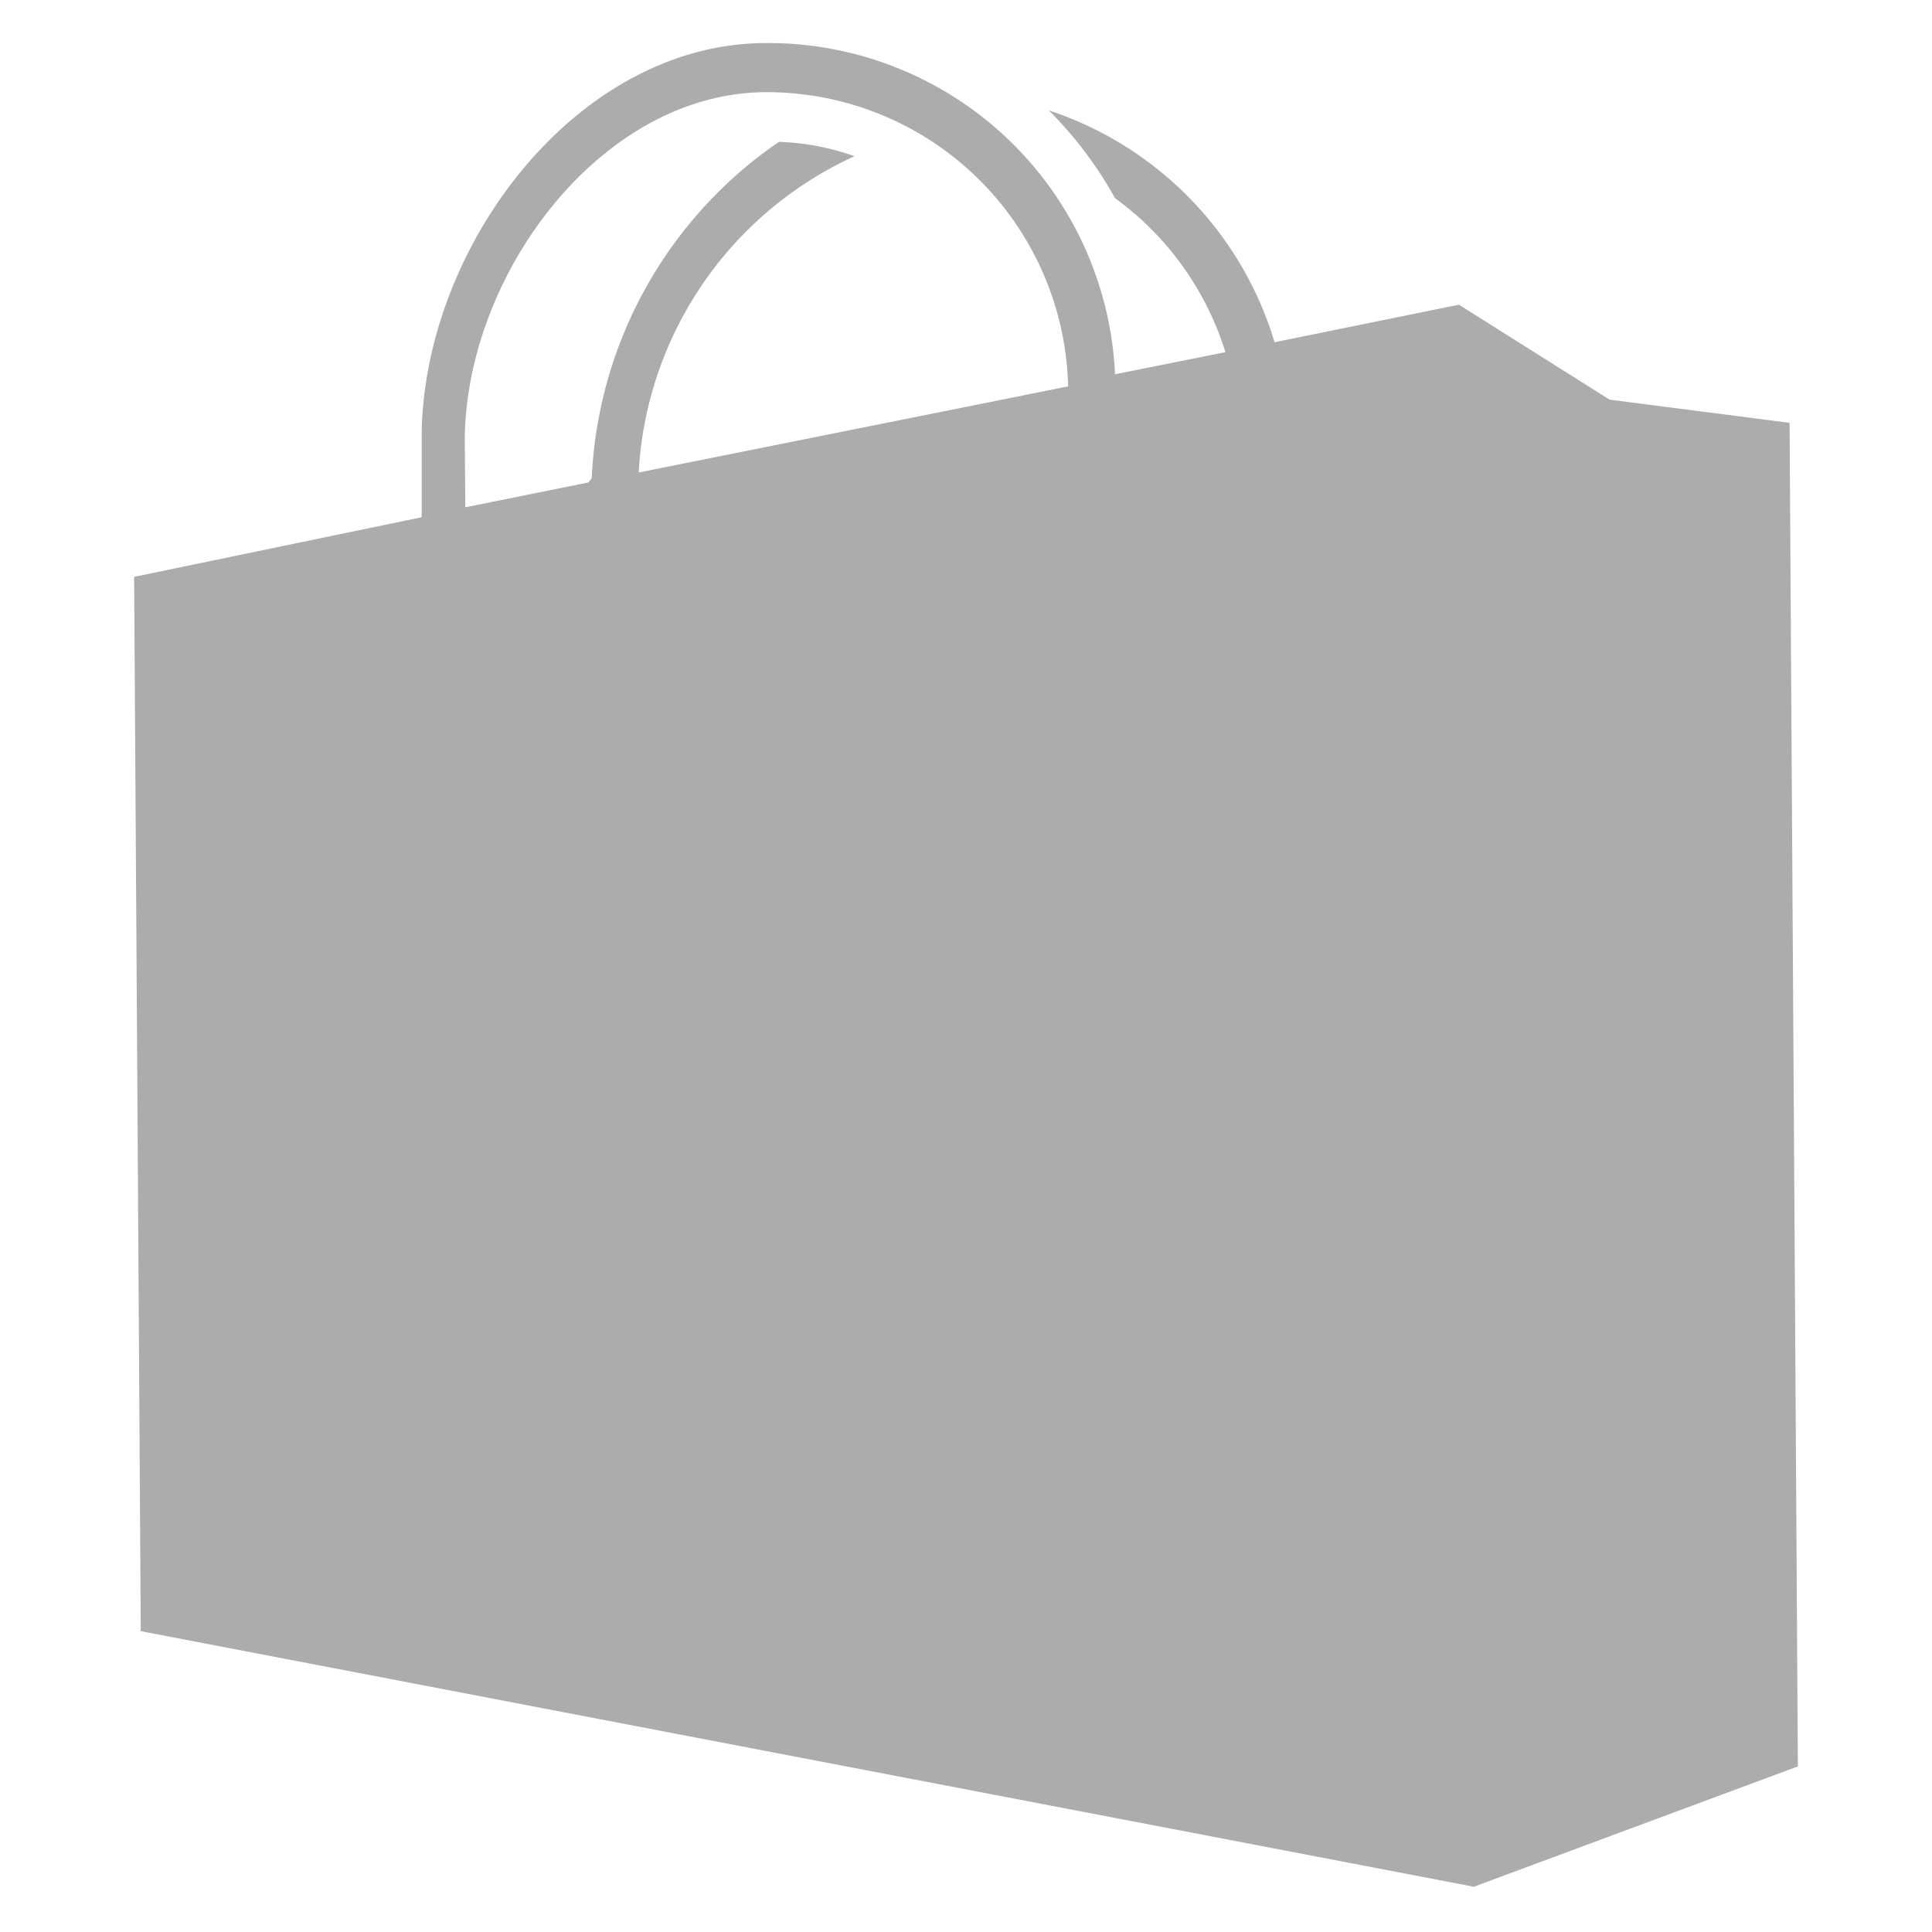 <svg id="Layer_1" data-name="Layer 1" xmlns="http://www.w3.org/2000/svg" viewBox="0 0 35 35"><defs><style>.cls-1{fill:#acacac;}</style></defs><title>_</title><path class="cls-1" d="M29.16,7.24,26.43,5.52l-3.34.68A6.34,6.34,0,0,0,19,2,7.12,7.12,0,0,1,20.2,3.59a5.45,5.45,0,0,1,2,2.79l-2,.4a6.29,6.29,0,0,0-6.32-6c-3.4,0-6.15,3.61-6.24,7V9.37L2.43,10.45l.12,19.1L26.7,34.18,32.57,32,32.42,7.66ZM8.42,8c0-3,2.45-6.31,5.44-6.33A5.46,5.46,0,0,1,19.35,7L11.57,8.56a6.7,6.7,0,0,1,3.91-5.73,4.51,4.51,0,0,0-1.37-.26,7.81,7.81,0,0,0-3.39,6.09l-.06.08-2.23.45Z"/></svg>